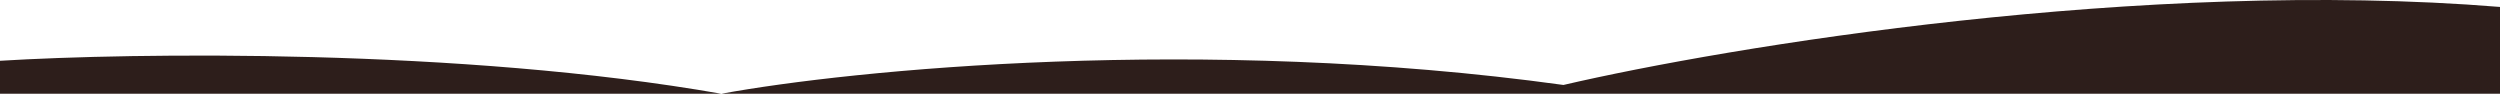 <?xml version="1.0" encoding="utf-8"?>
<svg xmlns="http://www.w3.org/2000/svg" fill="none" height="100%" overflow="visible" preserveAspectRatio="none" style="display: block;" viewBox="0 0 1280 48" width="100%">
<path d="M0 31.121C67.674 26.995 236.277 24.595 369.305 48C435.69 35.81 614.864 17.843 800.484 43.499C884.27 23.995 1097.47 -11.3 1280 3.553V48H369.305H0V31.121Z" fill="#2D1E1B" id="Vector 1"/>
</svg>